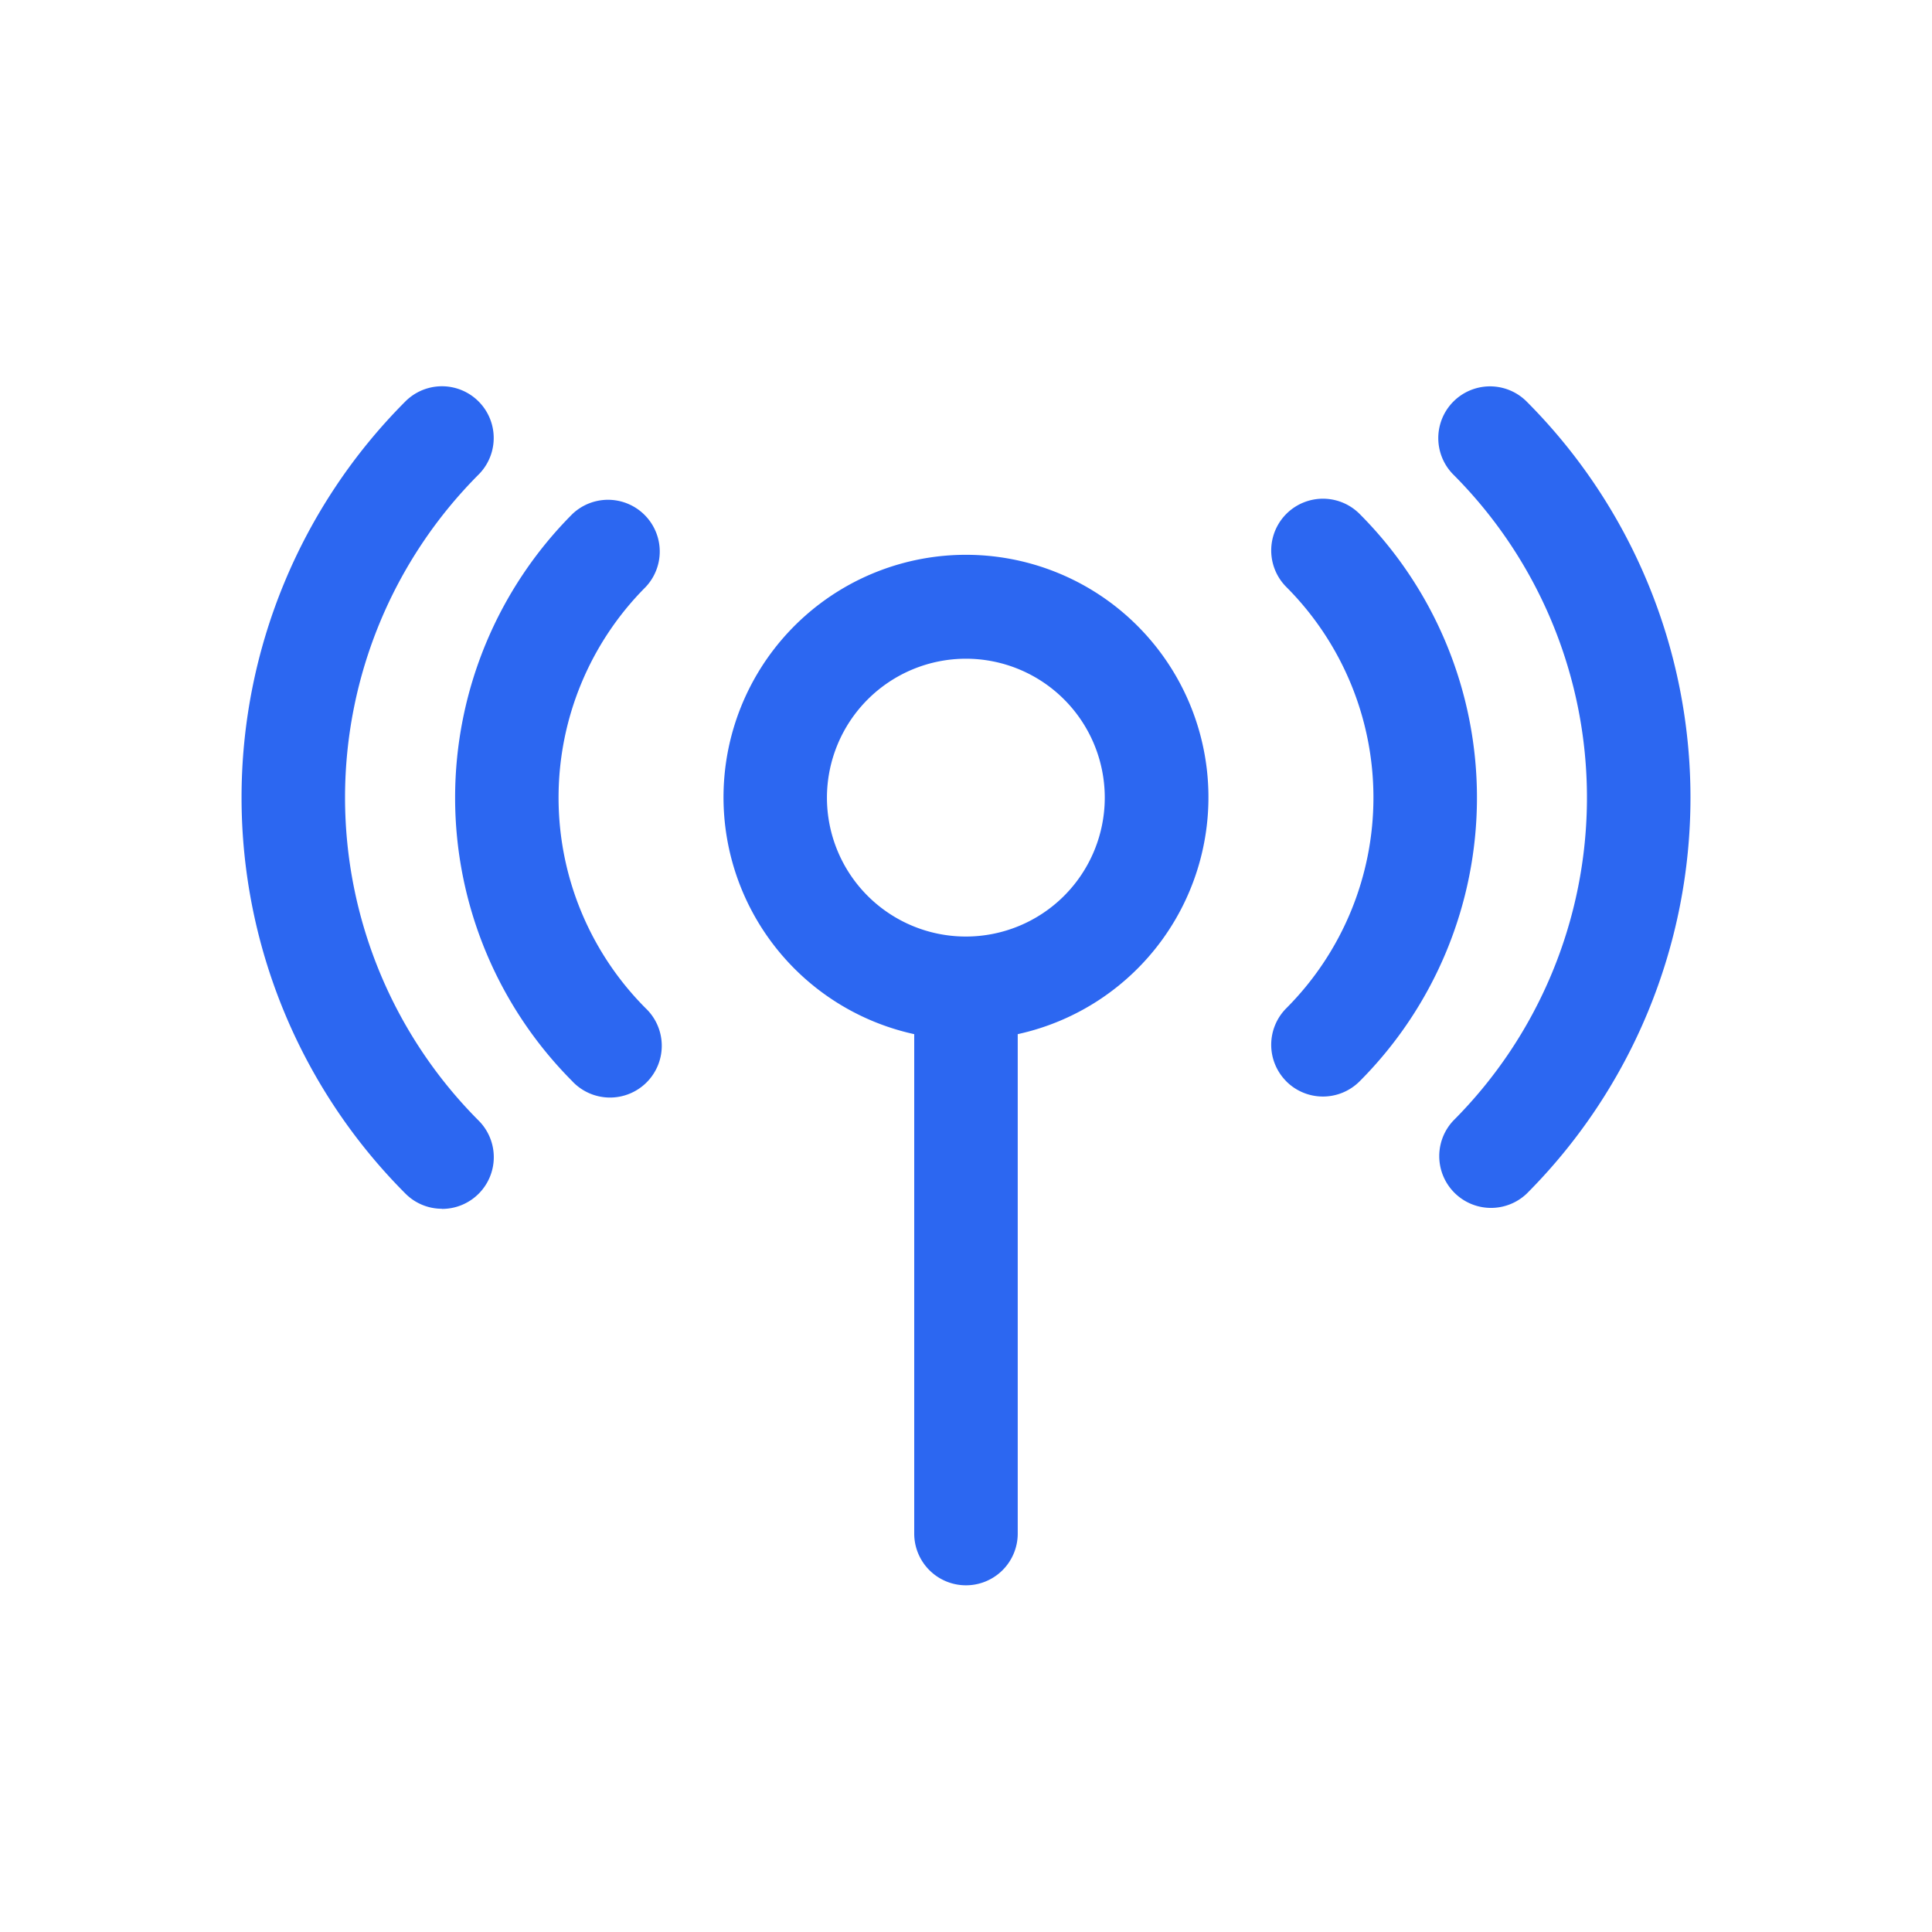 <svg xmlns="http://www.w3.org/2000/svg" xmlns:xlink="http://www.w3.org/1999/xlink" width="40" height="40" viewBox="0 0 40 40"><defs><clipPath id="a"><rect width="40" height="40" transform="translate(967 5488)" fill="#fff" stroke="#707070" stroke-width="1"/></clipPath></defs><g transform="translate(-967 -5488)" clip-path="url(#a)"><g transform="translate(965.75 5482.199)"><g transform="translate(6.25 13.801)"><path d="M80.351,14.114a1.071,1.071,0,0,0-1.515,1.515,9.467,9.467,0,0,1,0,13.371,1.072,1.072,0,0,0,1.516,1.515,11.609,11.609,0,0,0,0-16.4Z" transform="translate(-53.744 -13.801)" fill="#2c67f1"/><path d="M68.744,32.649a1.073,1.073,0,0,0,1.516,0,8.315,8.315,0,0,0,0-11.75,1.071,1.071,0,0,0-1.515,1.515,6.173,6.173,0,0,1,0,8.719,1.072,1.072,0,0,0,0,1.516Z" transform="translate(-47.112 -18.26)" fill="#2c67f1"/><path d="M10.4,30.83A1.071,1.071,0,0,0,11.158,29a9.469,9.469,0,0,1,0-13.373,1.071,1.071,0,1,0-1.515-1.515,11.608,11.608,0,0,0,0,16.4,1.064,1.064,0,0,0,.757.315Z" transform="translate(-6.25 -13.801)" fill="#2c67f1"/><path d="M21.577,32.649a1.072,1.072,0,1,0,1.516-1.515,6.174,6.174,0,0,1,0-8.72A1.071,1.071,0,0,0,21.579,20.9a8.316,8.316,0,0,0,0,11.75Z" transform="translate(-14.726 -18.26)" fill="#2c67f1"/><path d="M40.379,45.323a1.071,1.071,0,0,0,1.071-1.071V33.912a5.02,5.02,0,1,0-2.143,0V44.251A1.071,1.071,0,0,0,40.379,45.323Zm0-19.184A2.876,2.876,0,1,1,37.5,29.016a2.88,2.88,0,0,1,2.877-2.877Z" transform="translate(-25.379 -20.501)" fill="#2c67f1"/></g></g></g></svg>